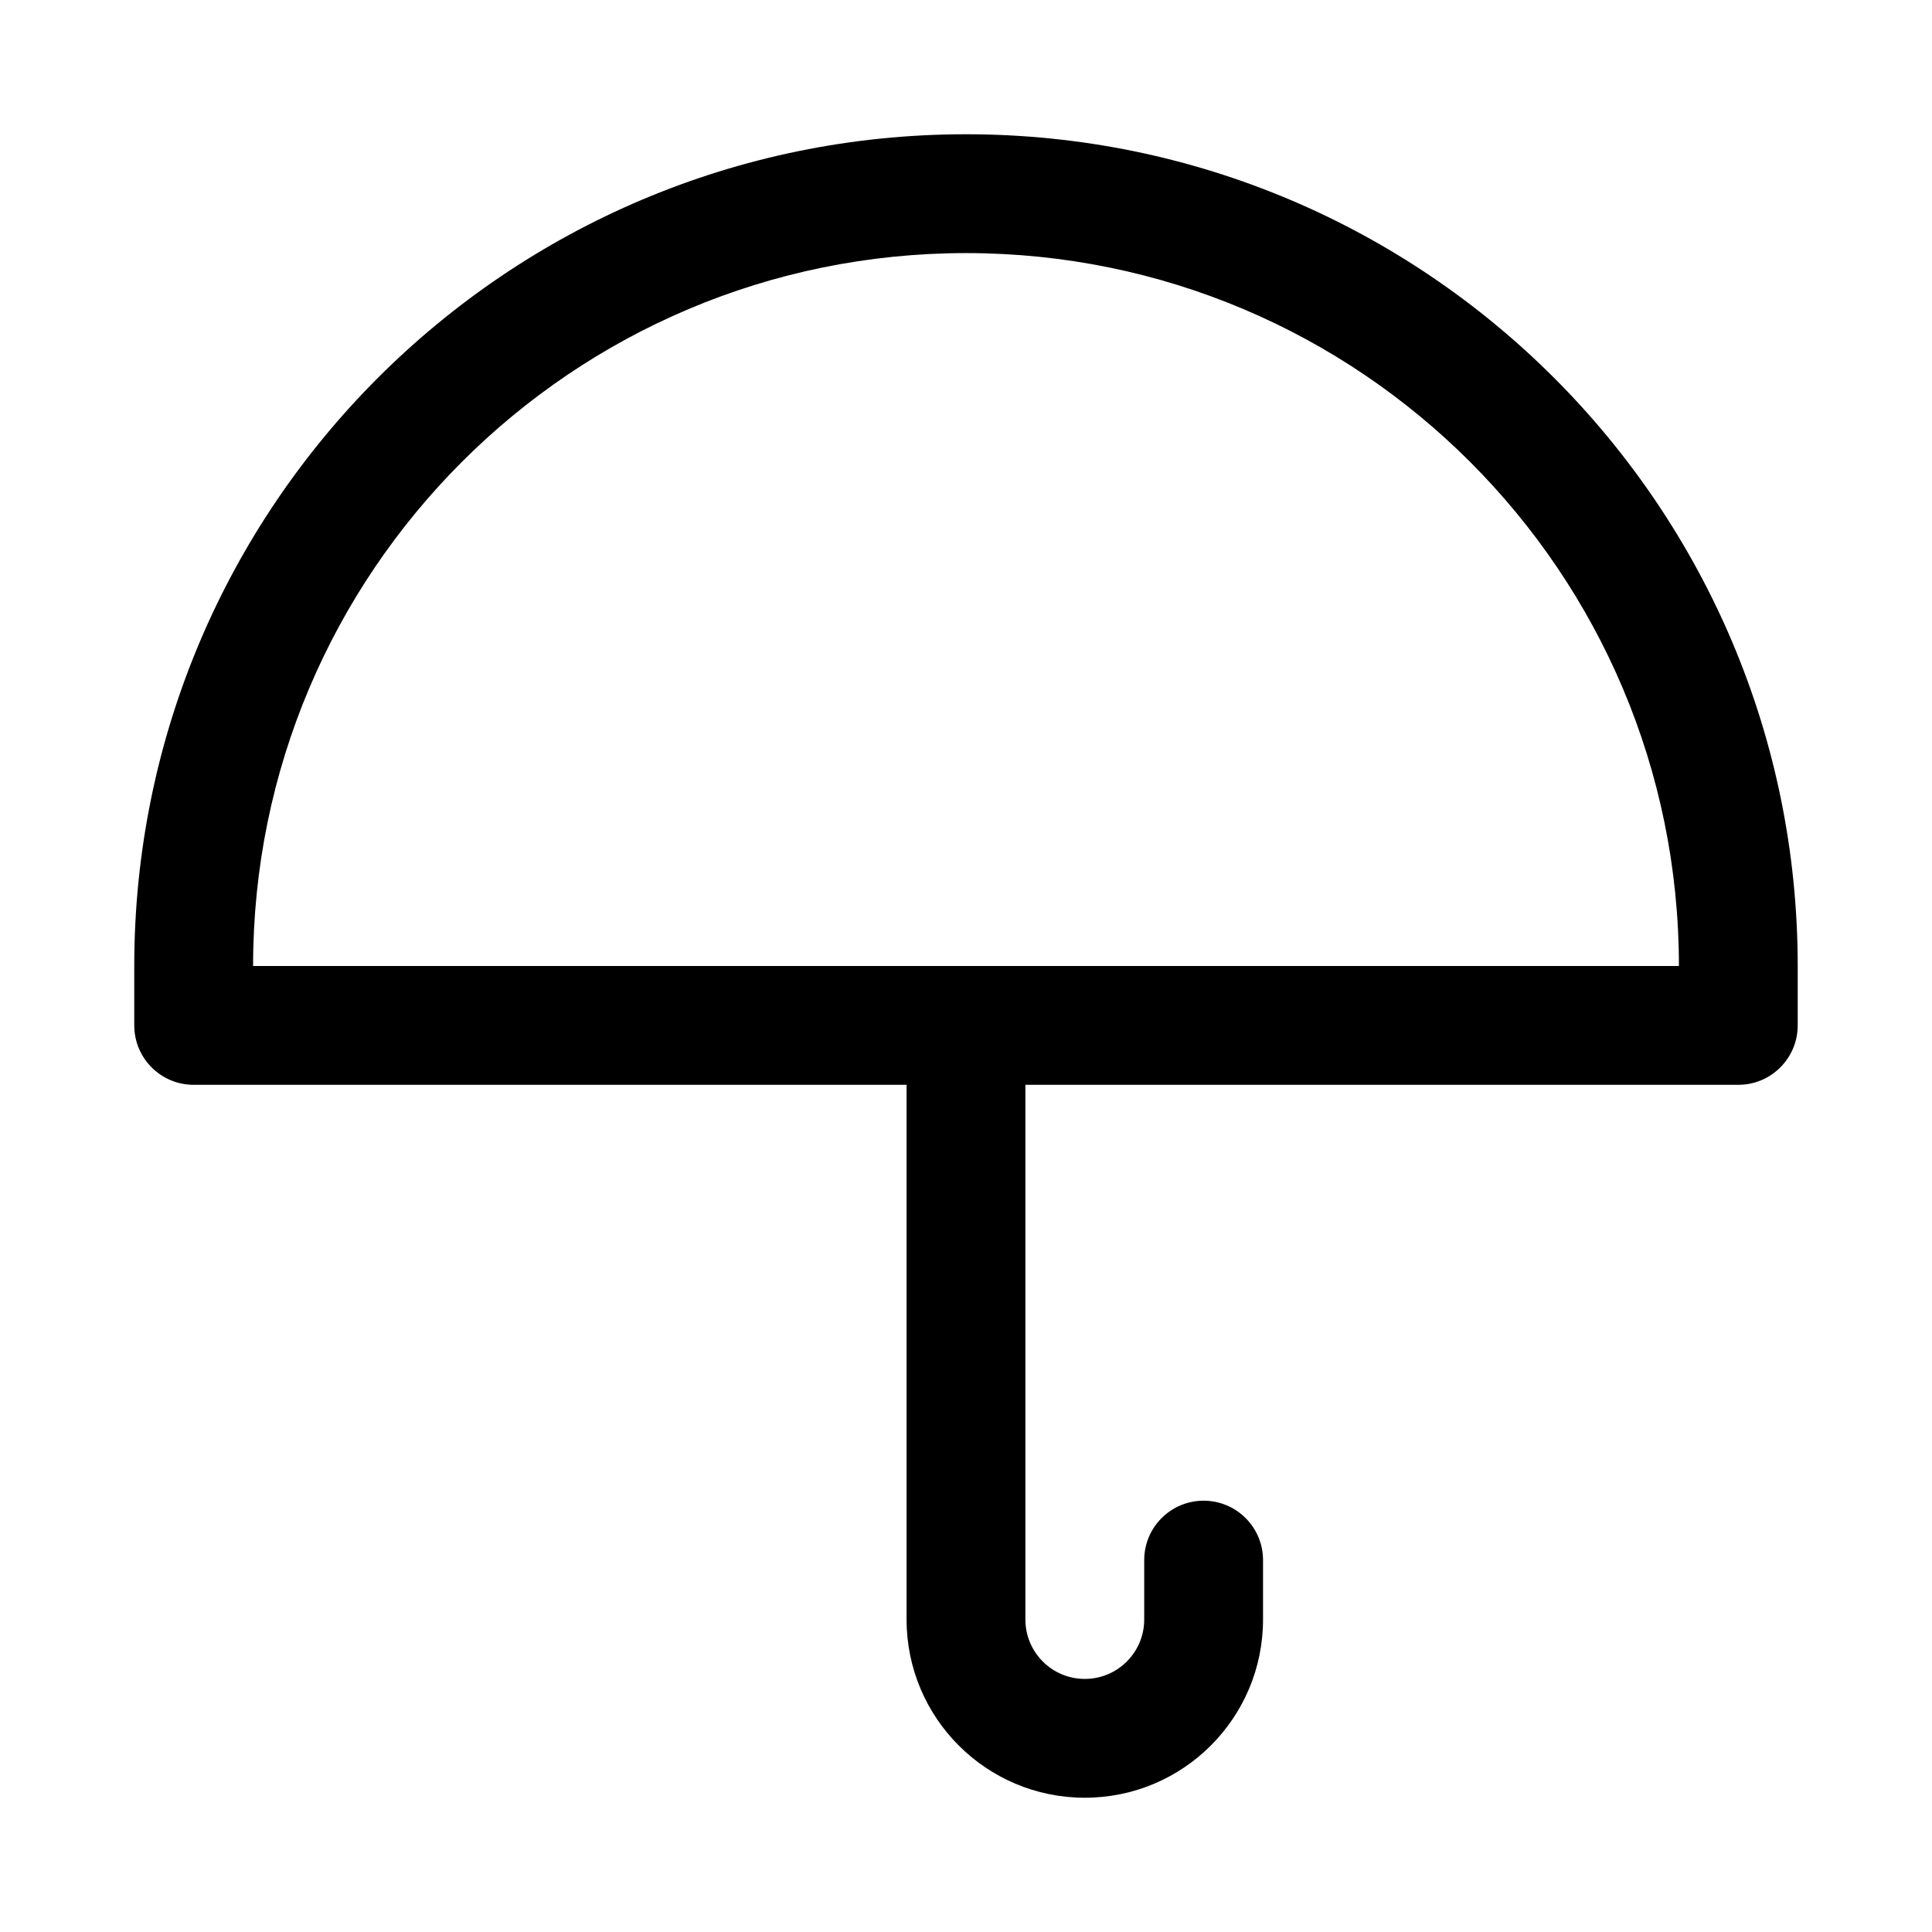 <?xml version="1.0" encoding="UTF-8"?>
<!-- Uploaded to: SVG Repo, www.svgrepo.com, Generator: SVG Repo Mixer Tools -->
<svg fill="#000000" width="800px" height="800px" version="1.1" viewBox="144 144 512 512" xmlns="http://www.w3.org/2000/svg">
 <path d="m400 179.58c-121.73 0-220.42 98.684-220.42 220.42v15.742c0 8.695 7.047 15.746 15.742 15.746h188.93v141.7c0 26.086 21.145 47.23 47.234 47.23 26.086 0 47.23-21.145 47.23-47.23v-15.746c0-8.695-7.047-15.742-15.742-15.742-8.699 0-15.746 7.047-15.746 15.742v15.746c0 8.695-7.047 15.742-15.742 15.742-8.695 0-15.746-7.047-15.746-15.742v-141.7h188.93c8.695 0 15.742-7.051 15.742-15.746v-15.742c0-121.73-98.684-220.42-220.41-220.42zm-188.93 220.42c0-104.34 84.586-188.93 188.93-188.93 104.34 0 188.93 84.586 188.93 188.93z" fill-rule="evenodd"/>
</svg>